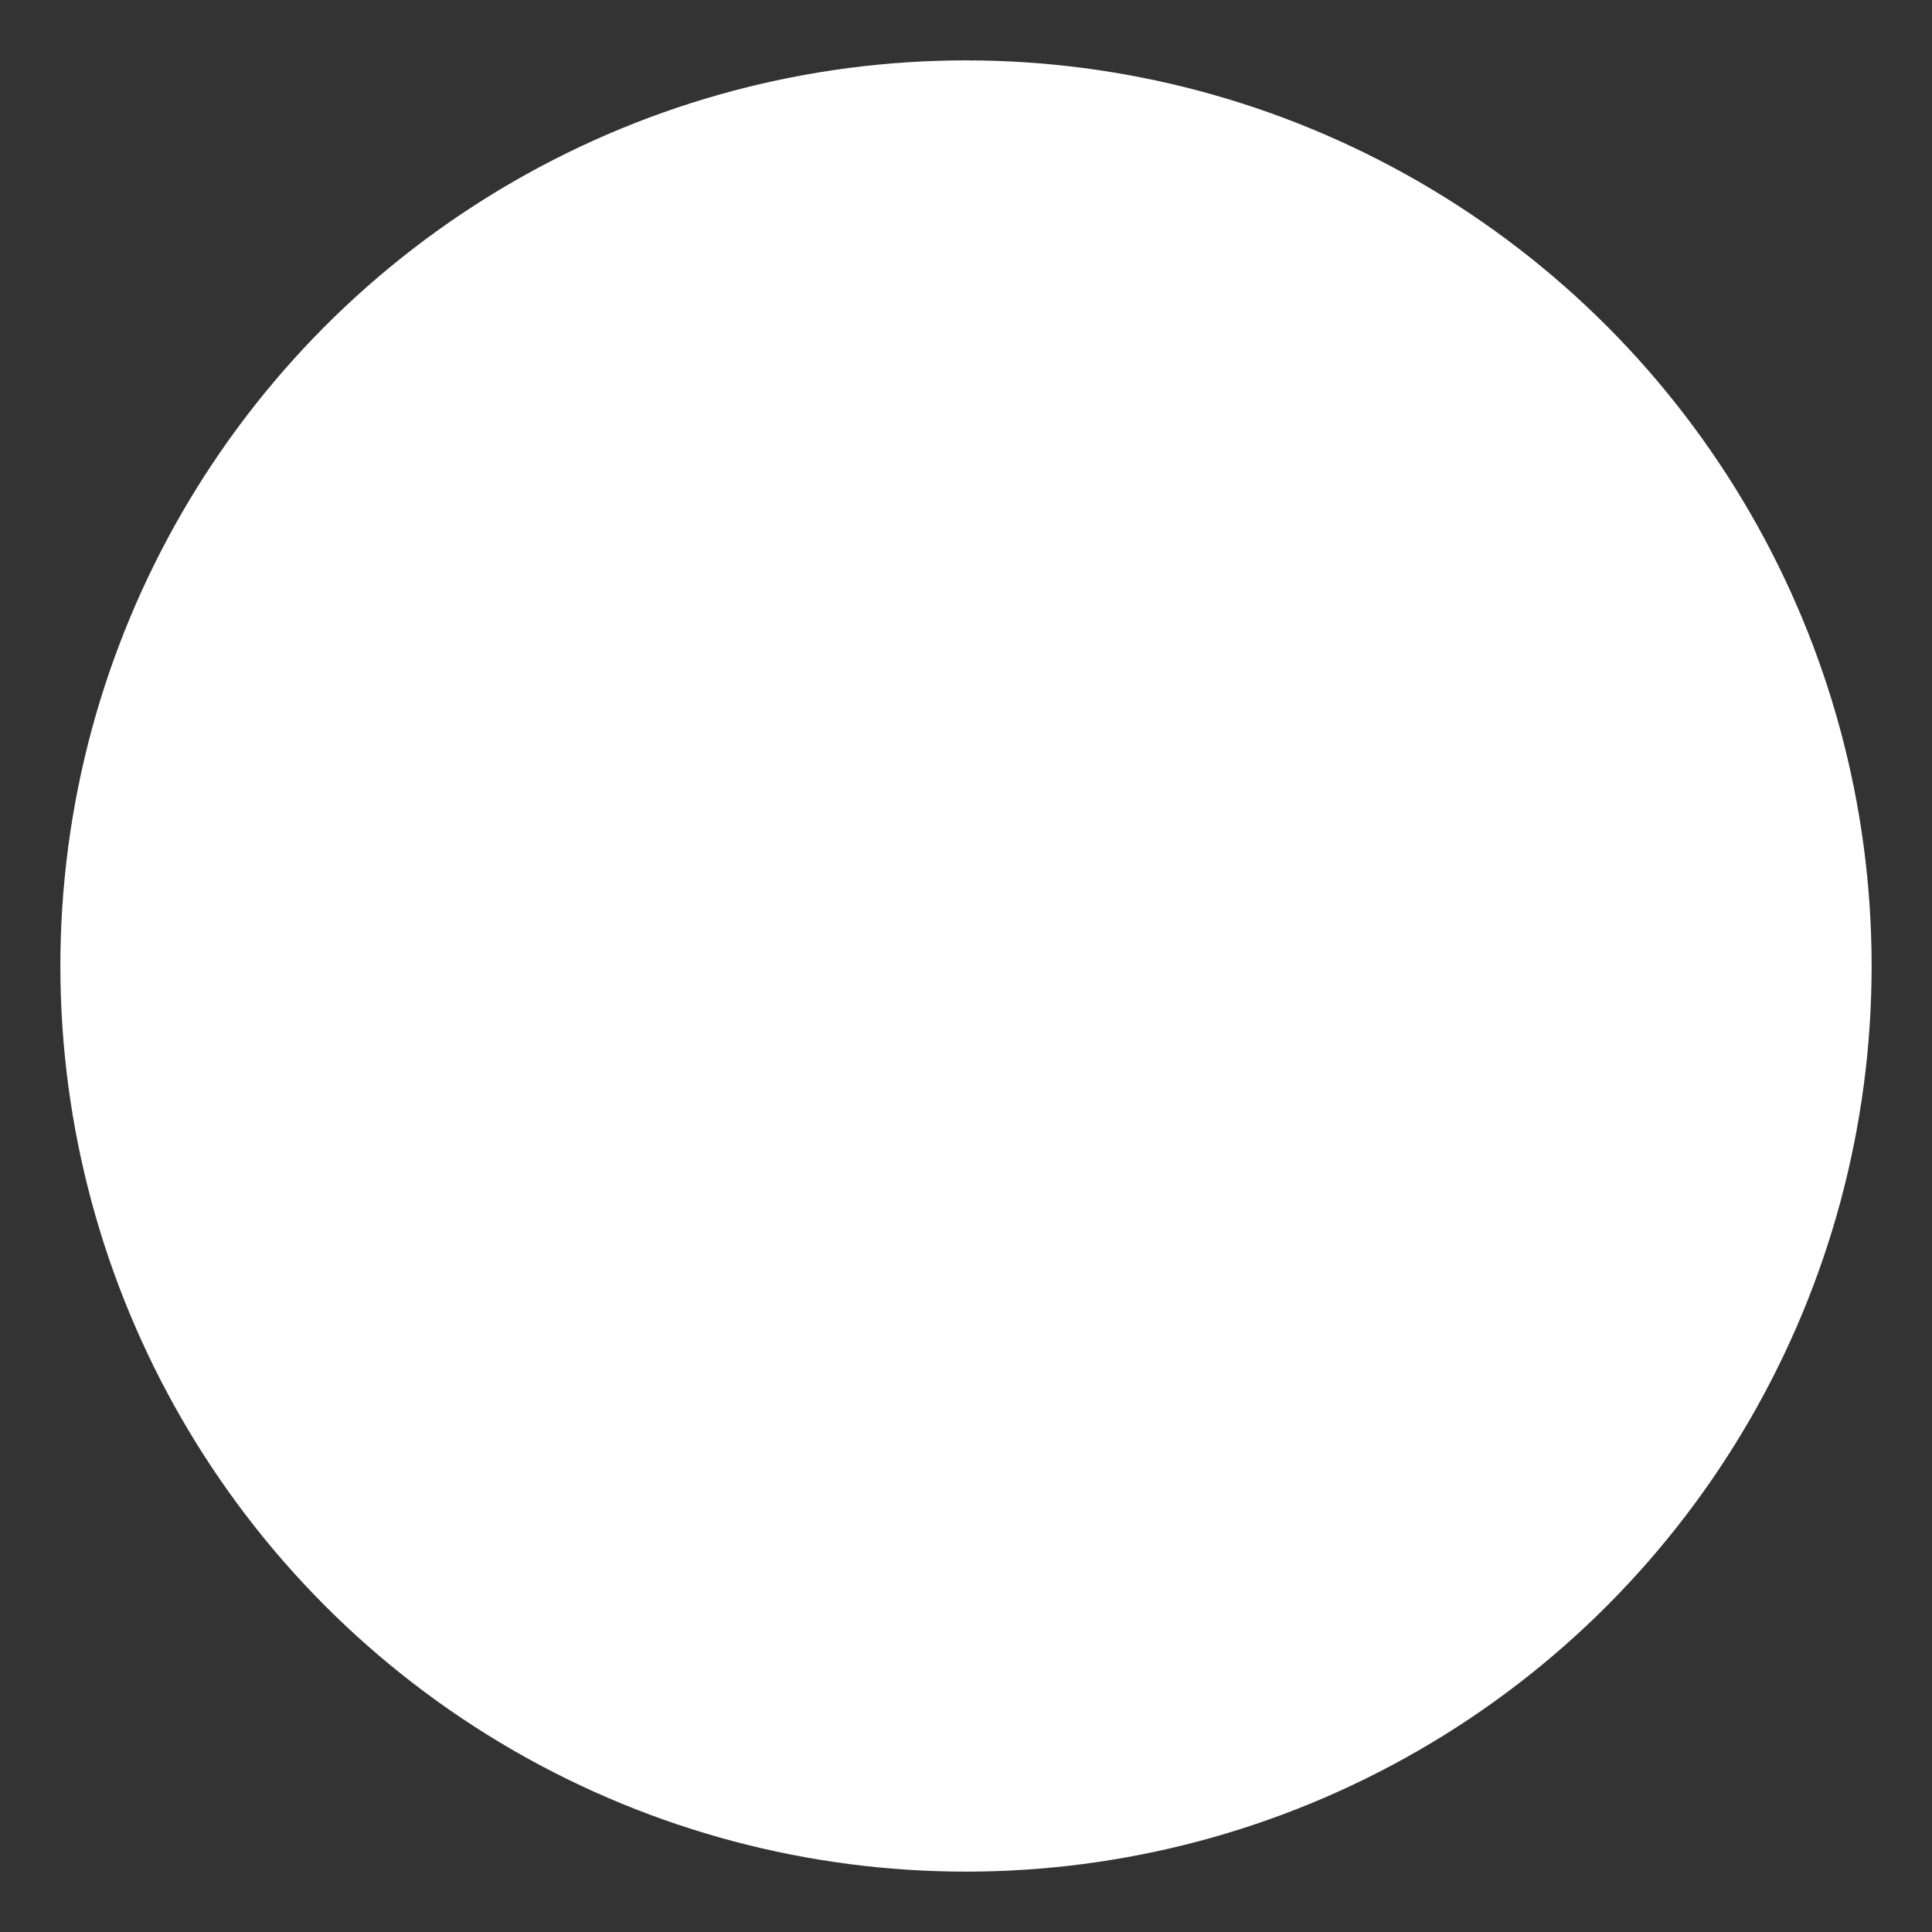 <svg width="32" height="32" xmlns="http://www.w3.org/2000/svg">
 <rect width="100%" height="100%" fill="#333333" stroke="none"/>
 <!-- Created with SVG Editor - http://github.com/mzalive/SVG Editor/ -->

 <g>
  <title>background</title>
  <rect fill="none" id="canvas_background" height="34" width="34" y="-1" x="-1"/>
  <g display="none" overflow="visible" y="0" x="0" height="100%" width="100%" id="canvasGrid">
   <rect fill="url(#gridpattern)" stroke-width="0" y="0" x="0" height="100%" width="100%"/>
  </g>
 </g>
 <g>
  <title>Layer 1</title>
  <ellipse ry="15" rx="15" id="svg_8" cy="16" cx="16" stroke-width="0" stroke="#000" fill="#fff"/>
  <g stroke="null" transform="rotate(180 16.001,16.001) " id="svg_7">
   <g stroke="null" transform="matrix(-0.016,0,0,-0.016,8977.505,8945.674) " id="svg_4" fill="#c2a633">
    <path stroke="null" id="svg_5" d="m563876.294,561508.581l-142.88,0l0,281.69l224.79,0l0,117.94l-224.79,0l0,281.67l149.88,0c38.51,0 316.16,4.35 315.73,-327.72s-269.29,-353.58 -322.73,-353.58z"/>
    <path stroke="null" id="svg_6" d="m563852.294,560849.581c-552.29,0 -1000,447.71 -1000,1000s447.71,1000 1000,1000s1000,-447.71 1000,-1000s-447.71,-1000 -1000,-1000zm39.29,1540.1l-362.15,0l0,-481.46l-127.66,0l0,-117.94l127.65,0l0,-481.49l310.82,0c73.53,0 560.56,-15.27 560.56,549.48c0,574.09 -509.21,531.41 -509.21,531.41l-0.01,0z"/>
   </g>
  </g>
 </g>
</svg>